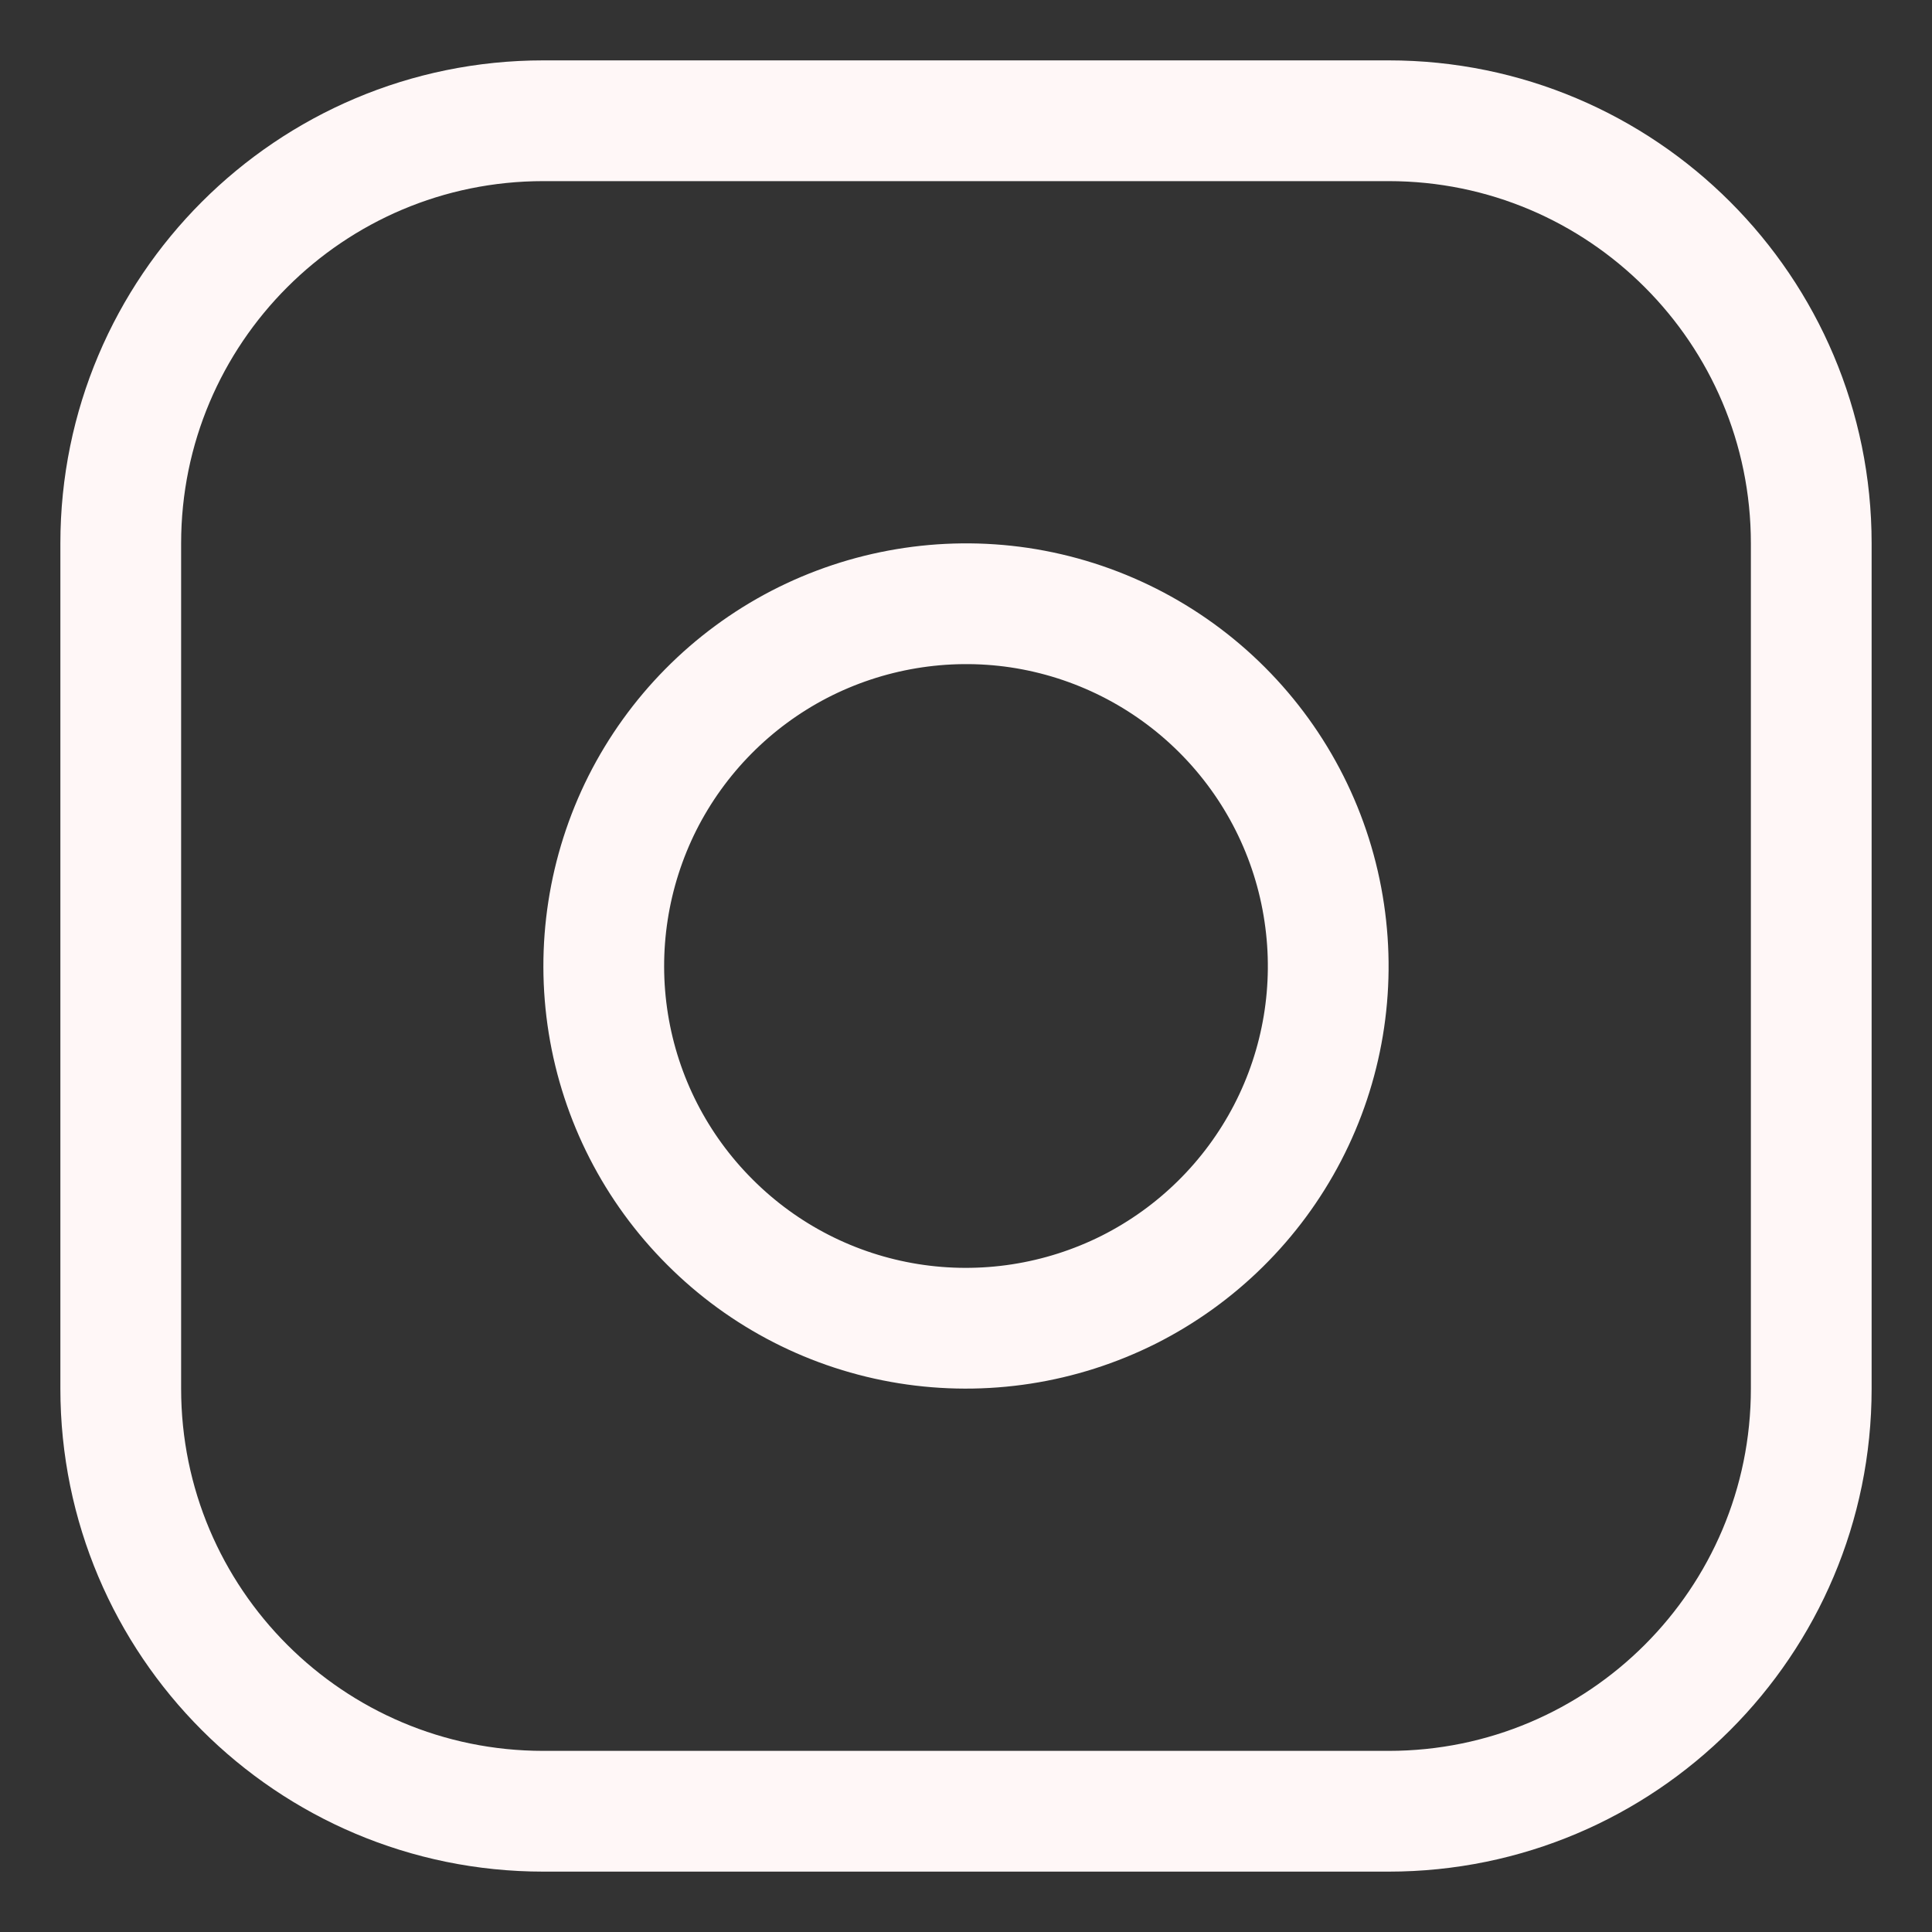 <svg width="16" height="16" viewBox="0 0 16 16" fill="none" xmlns="http://www.w3.org/2000/svg">
<rect x="0" y="0" width="16" height="16" fill="#333333" stroke="none"/>
<path d="M11.5 1H4.5C2.567 1 1 2.567 1 4.5V11.5C1 13.433 2.567 15 4.5 15H11.5C13.433 15 15 13.433 15 11.5V4.5C15 2.567 13.433 1 11.5 1Z" stroke="#FFF7F7" stroke-linecap="round" stroke-linejoin="round"/>
<path d="M10.967 7.56C11.06 8.184 10.954 8.822 10.663 9.382C10.372 9.942 9.912 10.396 9.349 10.68C8.785 10.963 8.146 11.062 7.523 10.962C6.9 10.862 6.325 10.568 5.879 10.121C5.432 9.675 5.138 9.1 5.038 8.477C4.938 7.854 5.037 7.215 5.32 6.651C5.604 6.088 6.058 5.628 6.618 5.337C7.178 5.047 7.816 4.94 8.44 5.032C9.077 5.127 9.666 5.424 10.121 5.879C10.576 6.334 10.873 6.923 10.967 7.56Z" stroke="#FFF7F7" stroke-linecap="round" stroke-linejoin="round"/>
</svg>
